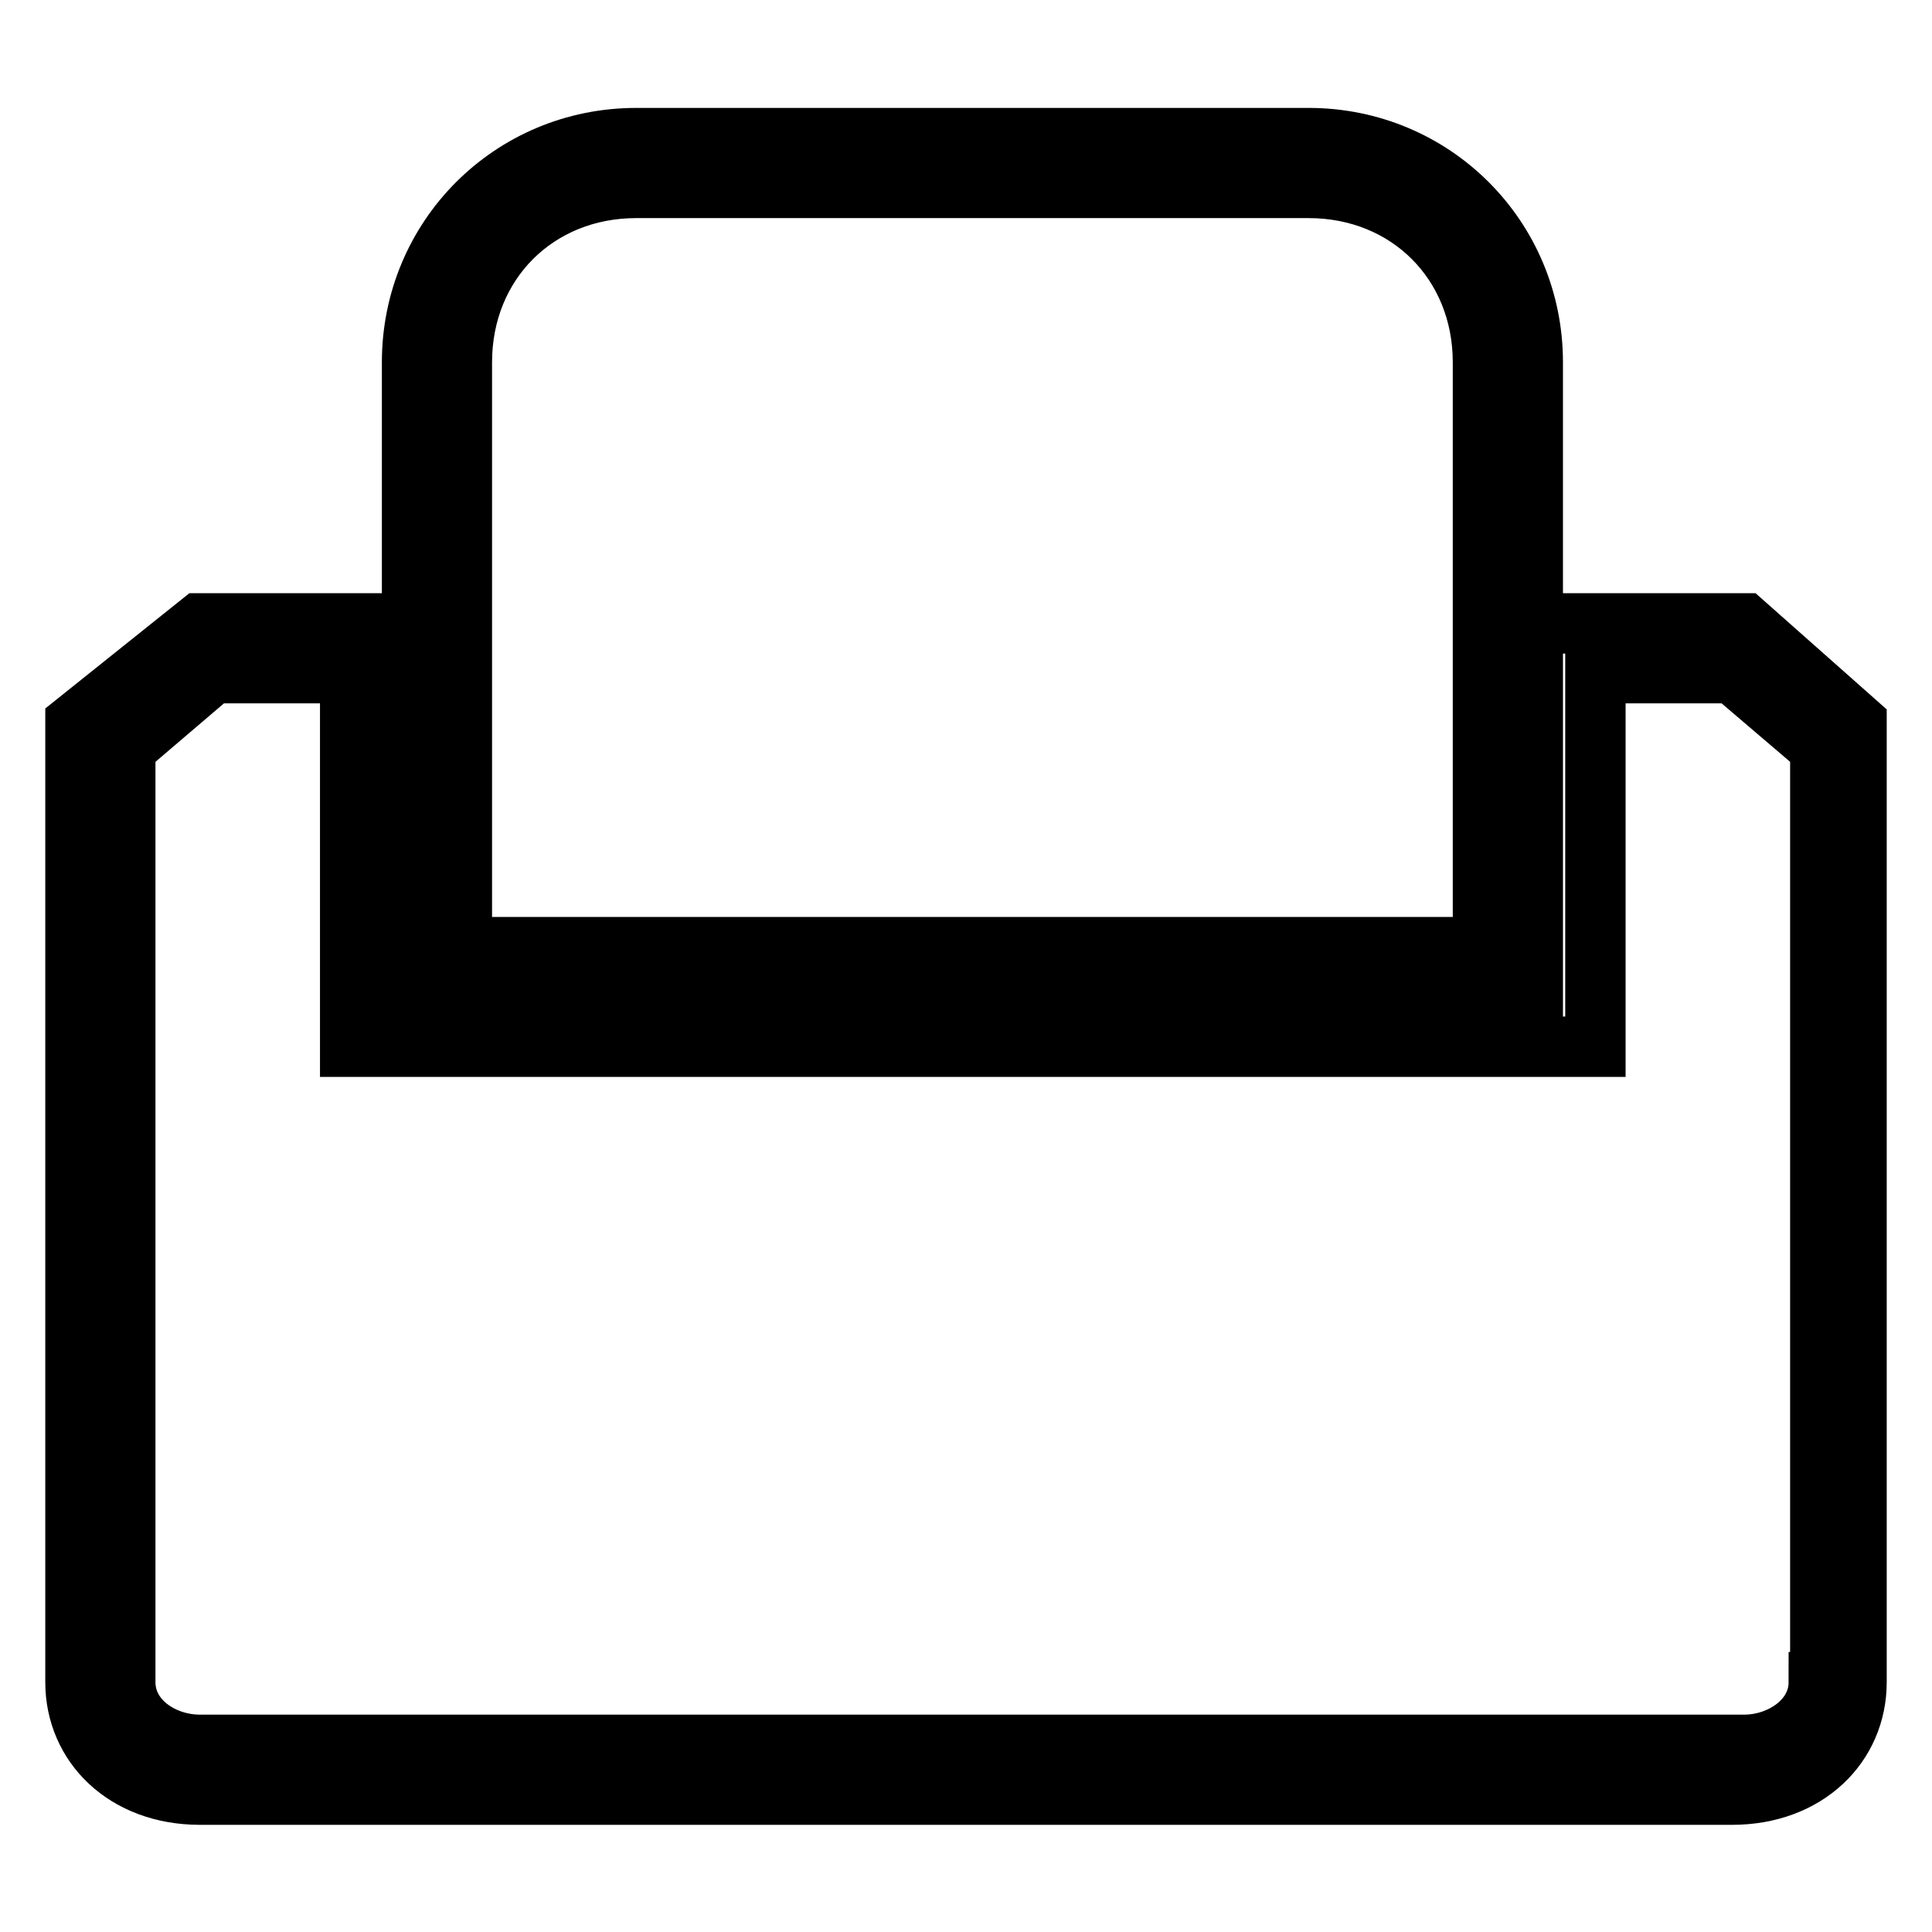 <?xml version="1.0" encoding="utf-8"?>
<!-- Svg Vector Icons : http://www.onlinewebfonts.com/icon -->
<!DOCTYPE svg PUBLIC "-//W3C//DTD SVG 1.1//EN" "http://www.w3.org/Graphics/SVG/1.1/DTD/svg11.dtd">
<svg version="1.1" xmlns="http://www.w3.org/2000/svg" xmlns:xlink="http://www.w3.org/1999/xlink" x="0px" y="0px" viewBox="0 0 256 256" enable-background="new 0 0 256 256" xml:space="preserve">
<g> <path stroke-width="8" fill-opacity="0" stroke="#000000"  d="M203.1,48c0-16.5-13.2-29.7-29.7-29.7H84.3c-16.5,0-29.7,13.2-29.7,29.7v84.2h148.5V48z M196.5,125.5H61.2 V48c0-13.2,9.9-23.1,23.1-23.1h89.1c13.2,0,23.1,9.9,23.1,23.1V125.5z"/> <path stroke-width="8" fill-opacity="0" stroke="#000000"  d="M231.1,82.6h-28.1v49.5H52.9V82.6H26.5L10,95.8v127.1c0,8.3,6.6,14.9,16.5,14.9h203 c9.9,0,16.5-6.6,16.5-14.9V95.8L231.1,82.6L231.1,82.6z M241,222.9c0,5-5,8.3-9.9,8.3H26.5c-5,0-9.9-3.3-9.9-8.3V99.1l11.6-9.9 h18.2v49.5h165V89.2h18.2l11.6,9.9V222.9L241,222.9z"/></g>
</svg>